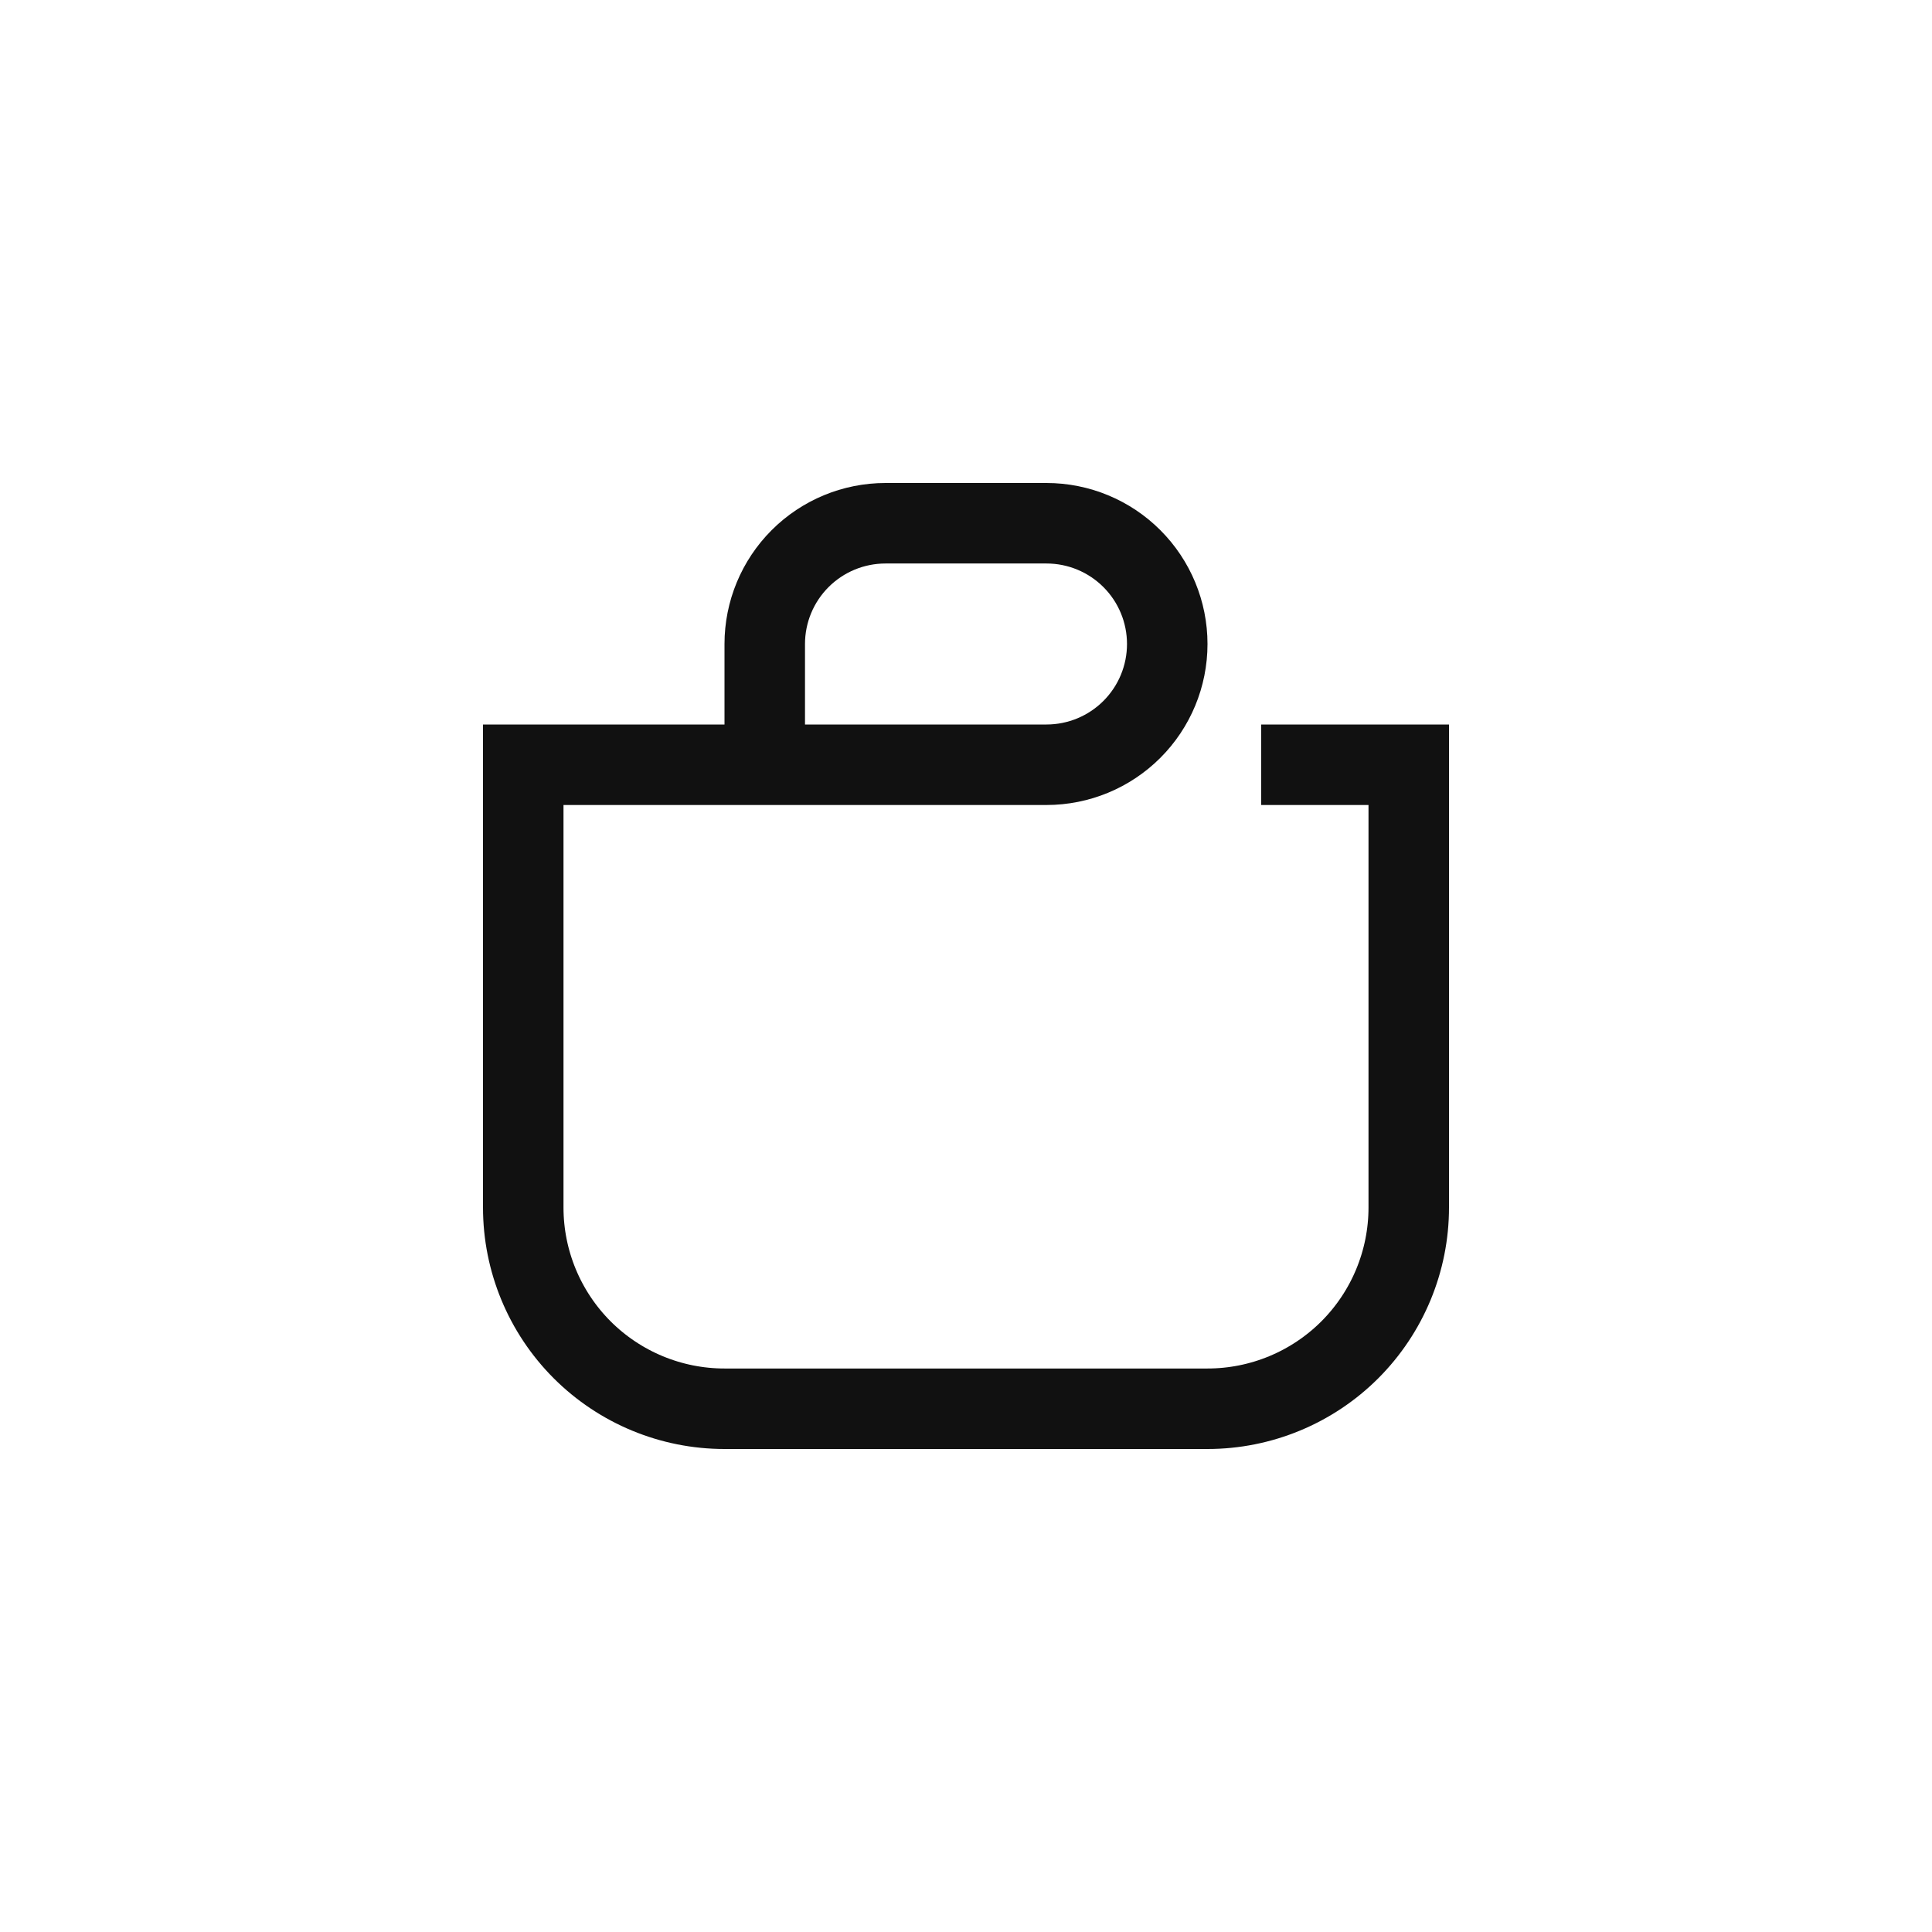 <svg width="36" height="36" viewBox="0 0 36 36" fill="none" xmlns="http://www.w3.org/2000/svg">
<g clip-path="url(#clip0_1_28)">
<path d="M14.25 14.25V12C14.25 11.403 14.487 10.831 14.909 10.409C15.331 9.987 15.903 9.75 16.5 9.75H19.5C20.097 9.75 20.669 9.987 21.091 10.409C21.513 10.831 21.75 11.403 21.75 12C21.75 12.597 21.513 13.169 21.091 13.591C20.669 14.013 20.097 14.25 19.5 14.25H9.75V22.5C9.75 23.495 10.145 24.448 10.848 25.152C11.552 25.855 12.505 26.25 13.5 26.25H22.5C23.495 26.25 24.448 25.855 25.152 25.152C25.855 24.448 26.25 23.495 26.25 22.5V14.25H23.5" stroke="#111111" stroke-width="1.5"/>
</g>
<defs>
<clipPath id="clip0_1_28">
<rect width="24" height="24" fill="white" transform="translate(6 6)"/>
</clipPath>
</defs>
</svg>

